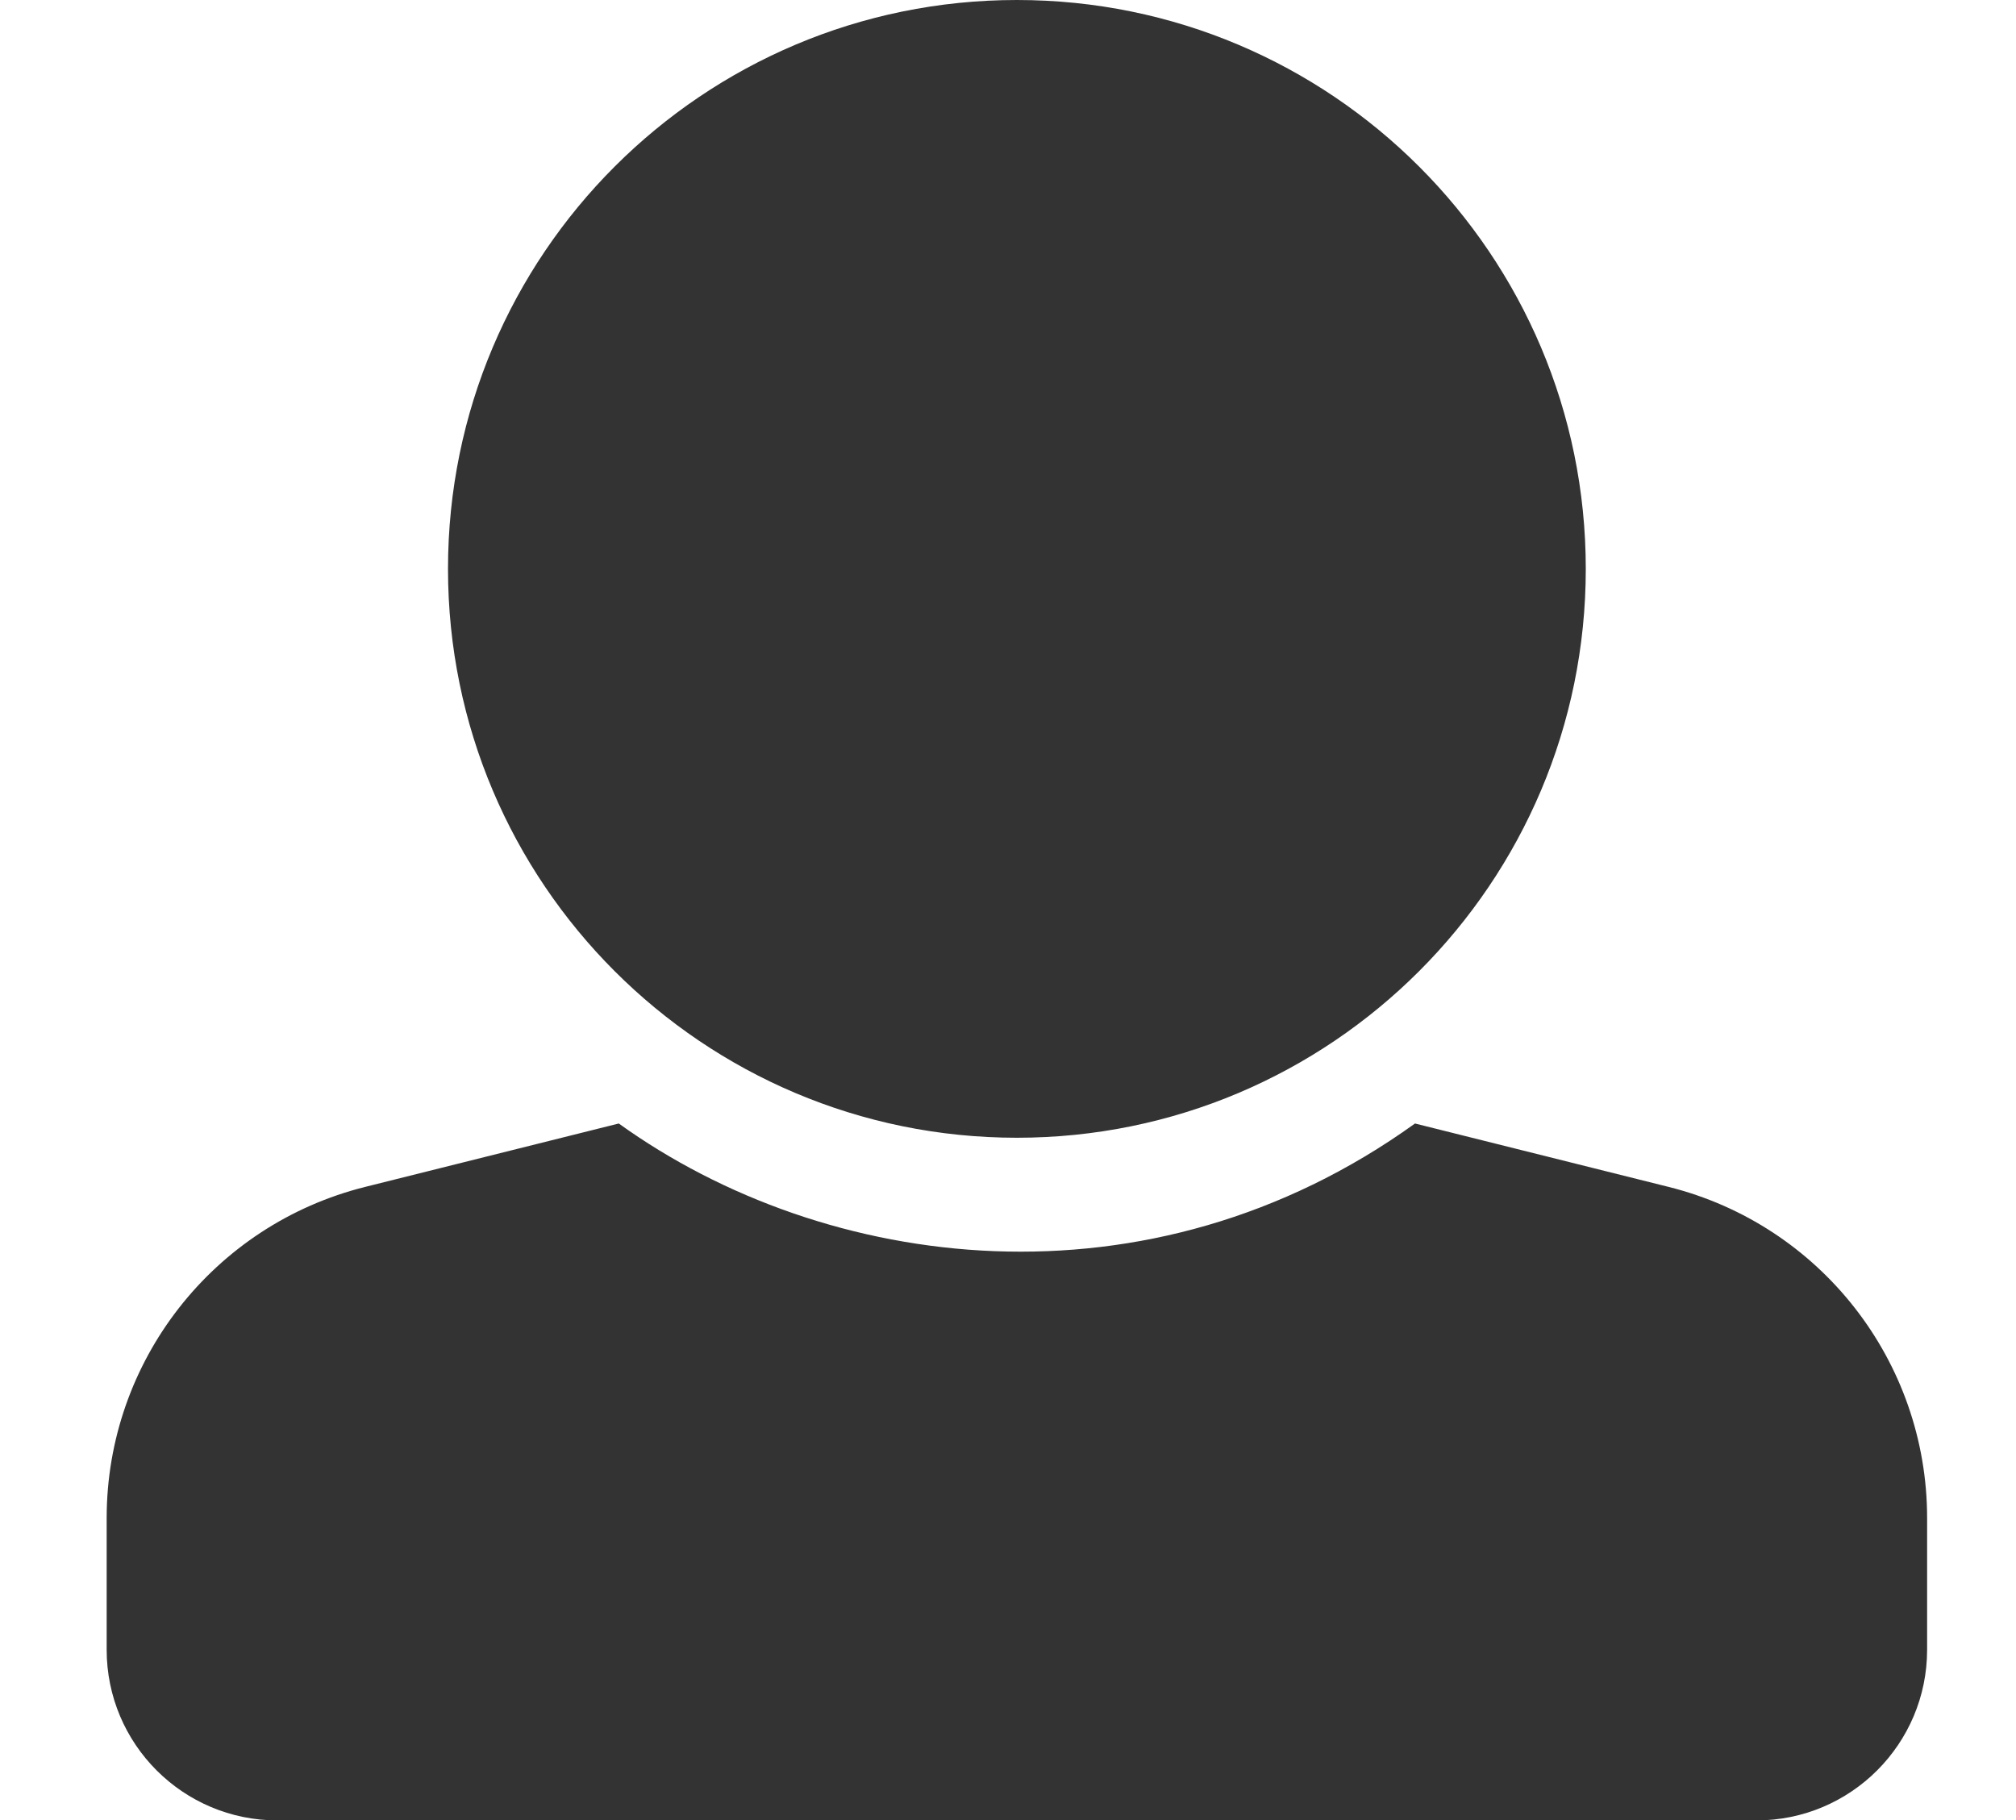 <?xml version="1.0" encoding="UTF-8" standalone="no"?>
<svg
   xmlns:dc="http://purl.org/dc/elements/1.1/"
   xmlns:cc="http://creativecommons.org/ns#"
   xmlns:rdf="http://www.w3.org/1999/02/22-rdf-syntax-ns#"
   xmlns:svg="http://www.w3.org/2000/svg"
   xmlns="http://www.w3.org/2000/svg"
   height="512"
   width="567"
   id="svg4"
   version="1.1"
   viewBox="0 0 567 512">
  <defs
     id="defs8" />
  <path
     id="path2"
     d="m 286,0 c 88.366,0 160,71.634 160,160 0,88.366 -71.634,160 -160,160 C 197.634,320 126,248.366 126,160 126,71.634 197.634,0 286,0 Z M 469.283,333.821 397.97,315.993 c -74.923,53.89 -165.738,41.864 -223.94,0 l -71.313,17.828 C 59.981,344.505 30,382.903 30,426.955 V 464 c 0,26.51 21.49,48 48,48 h 416 c 26.51,0 48,-21.49 48,-48 v -37.045 c 0,-44.052 -29.981,-82.45 -72.717,-93.134 z"
     style="fill:#333333" />
</svg>
